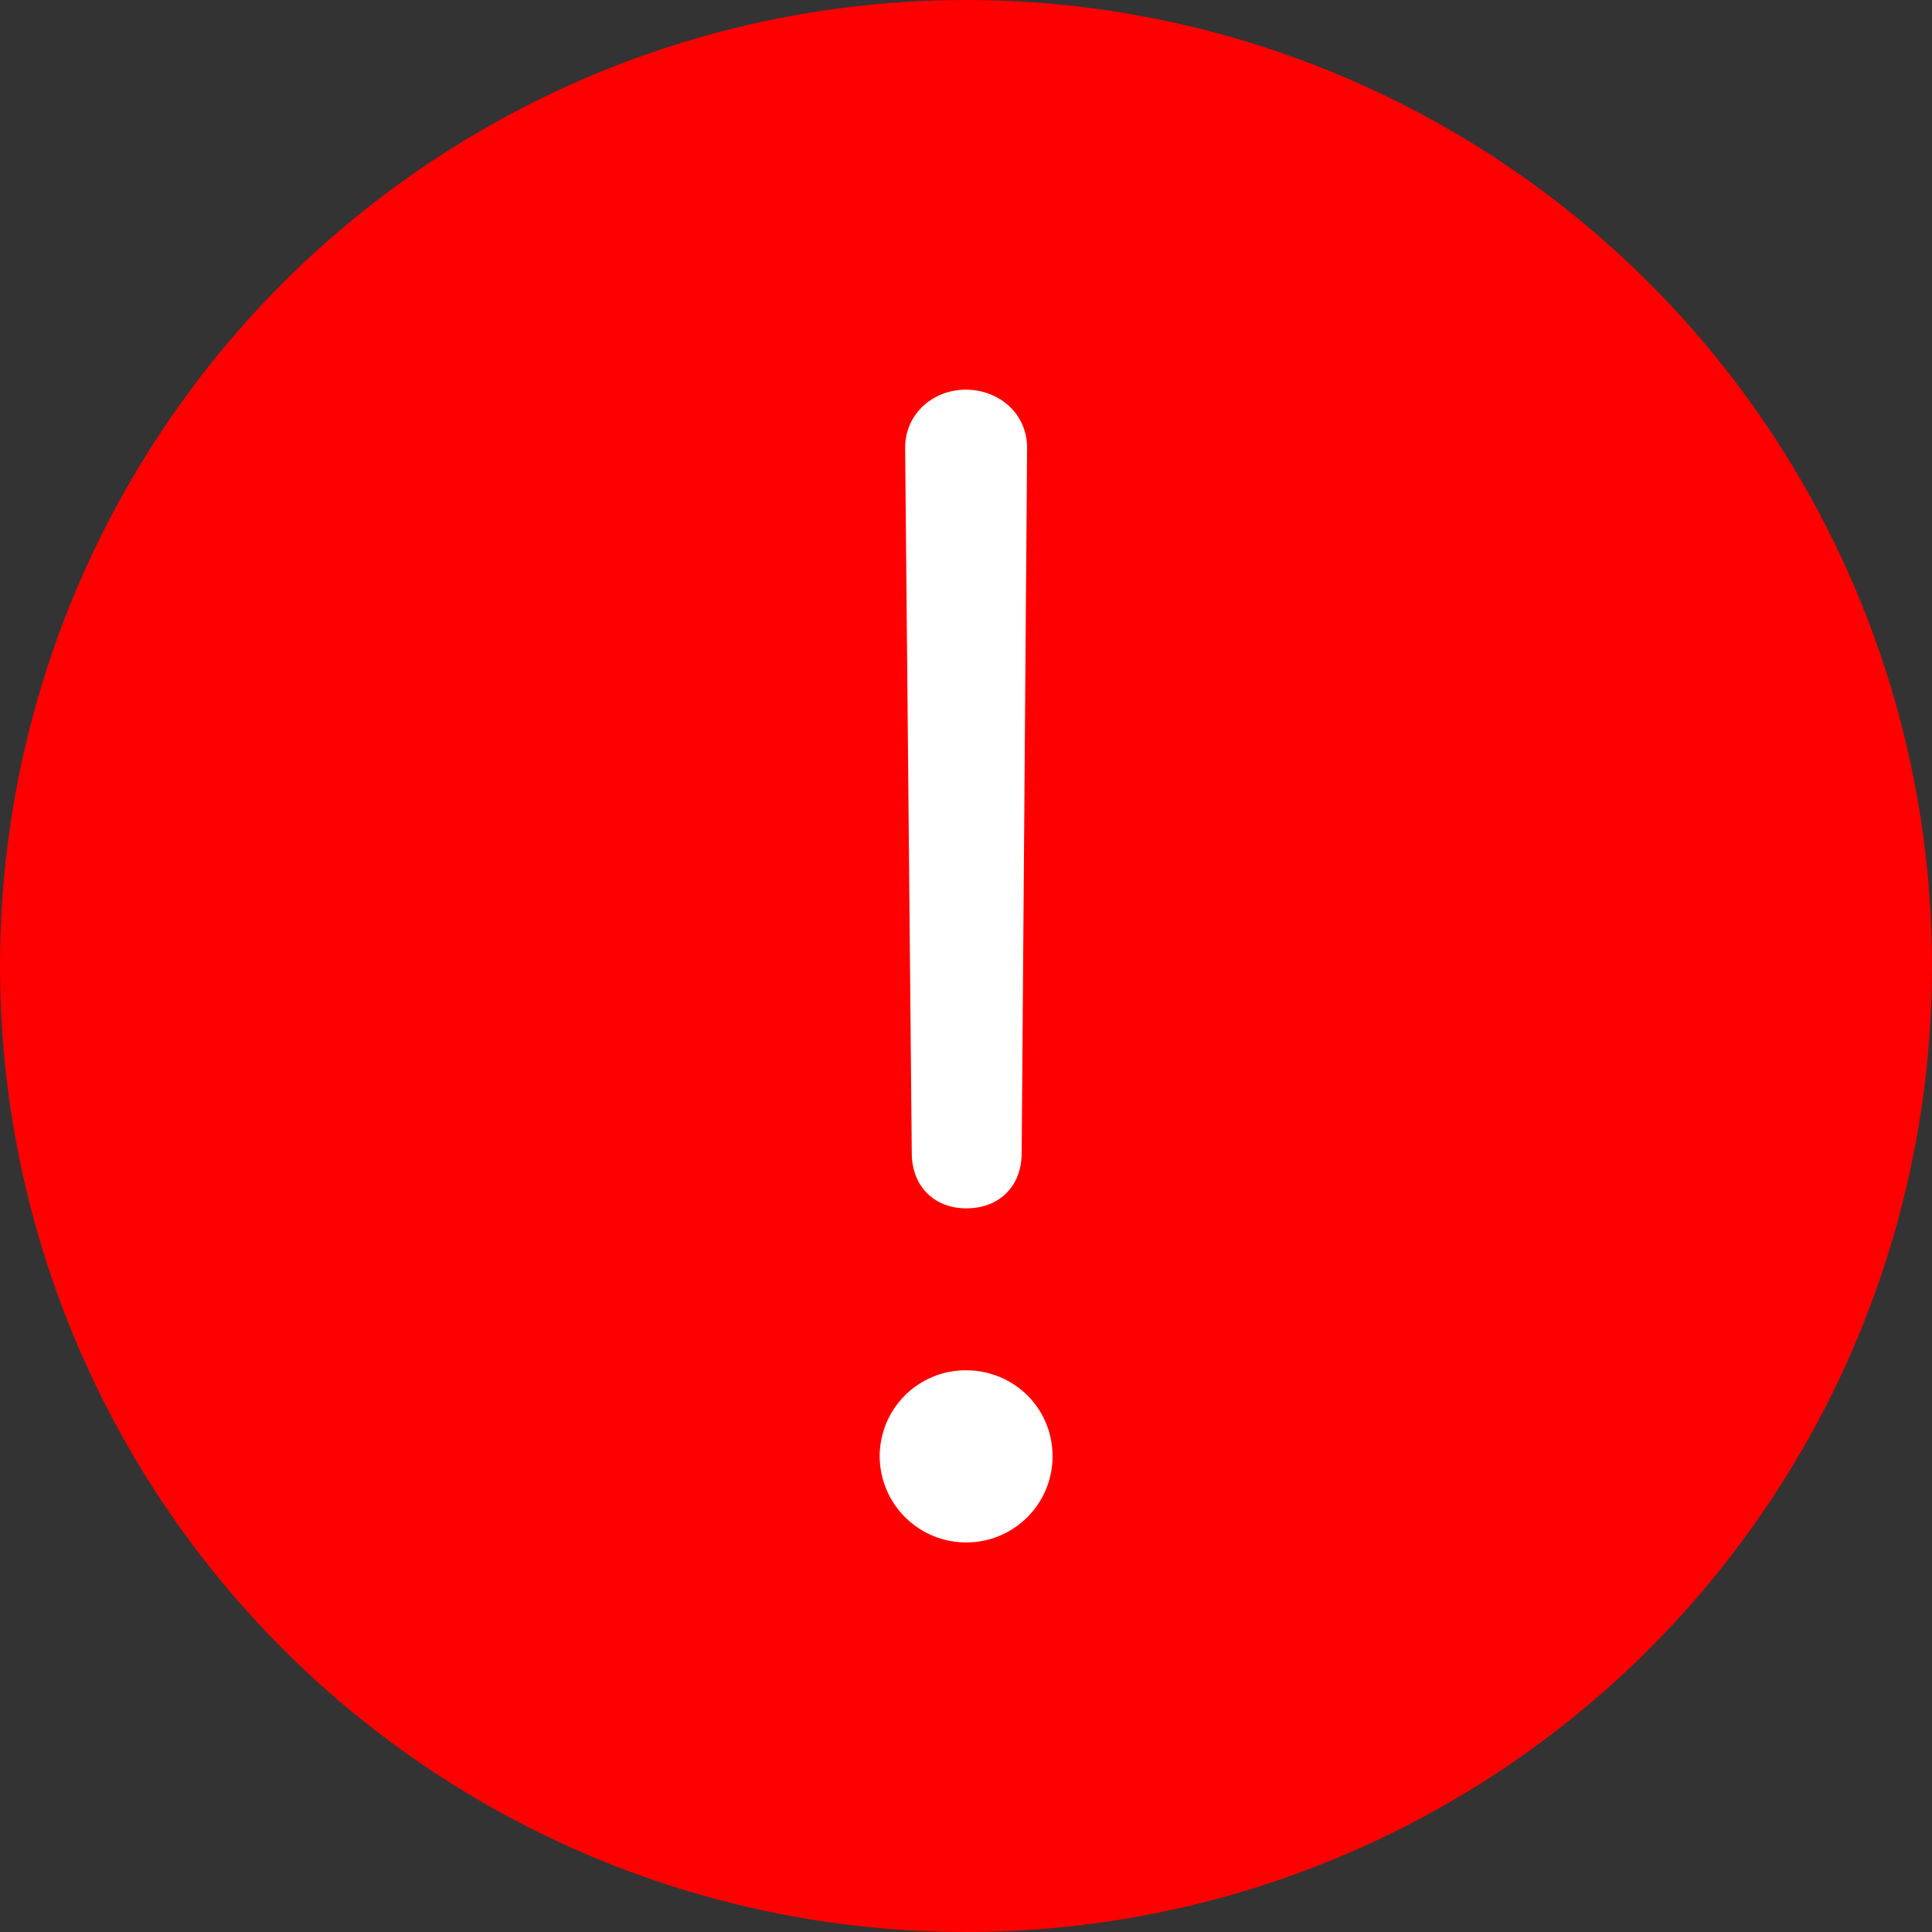 <svg width="16" height="16" viewBox="0 0 16 16" fill="none" xmlns="http://www.w3.org/2000/svg">
<rect x="0" y="0" width="16" height="16" fill="#333333" stroke="none"/>
<circle cx="8" cy="8" r="8" fill="#FF0000"/>
<path d="M8.003 10.007C8.27 10.007 8.456 9.831 8.461 9.56L8.506 3.709C8.506 3.422 8.27 3.227 7.998 3.227C7.732 3.227 7.496 3.422 7.496 3.709L7.551 9.56C7.556 9.831 7.742 10.007 8.003 10.007ZM7.998 12.774C8.092 12.774 8.186 12.757 8.273 12.721C8.36 12.685 8.439 12.633 8.506 12.567C8.573 12.5 8.626 12.422 8.662 12.335C8.698 12.248 8.717 12.155 8.717 12.061C8.717 11.664 8.4 11.348 7.998 11.348C7.905 11.348 7.812 11.366 7.725 11.402C7.639 11.438 7.56 11.49 7.494 11.556C7.428 11.623 7.375 11.701 7.339 11.788C7.304 11.874 7.285 11.967 7.285 12.061C7.286 12.25 7.361 12.431 7.495 12.564C7.628 12.698 7.809 12.773 7.998 12.774Z" fill="white"/>
</svg>
